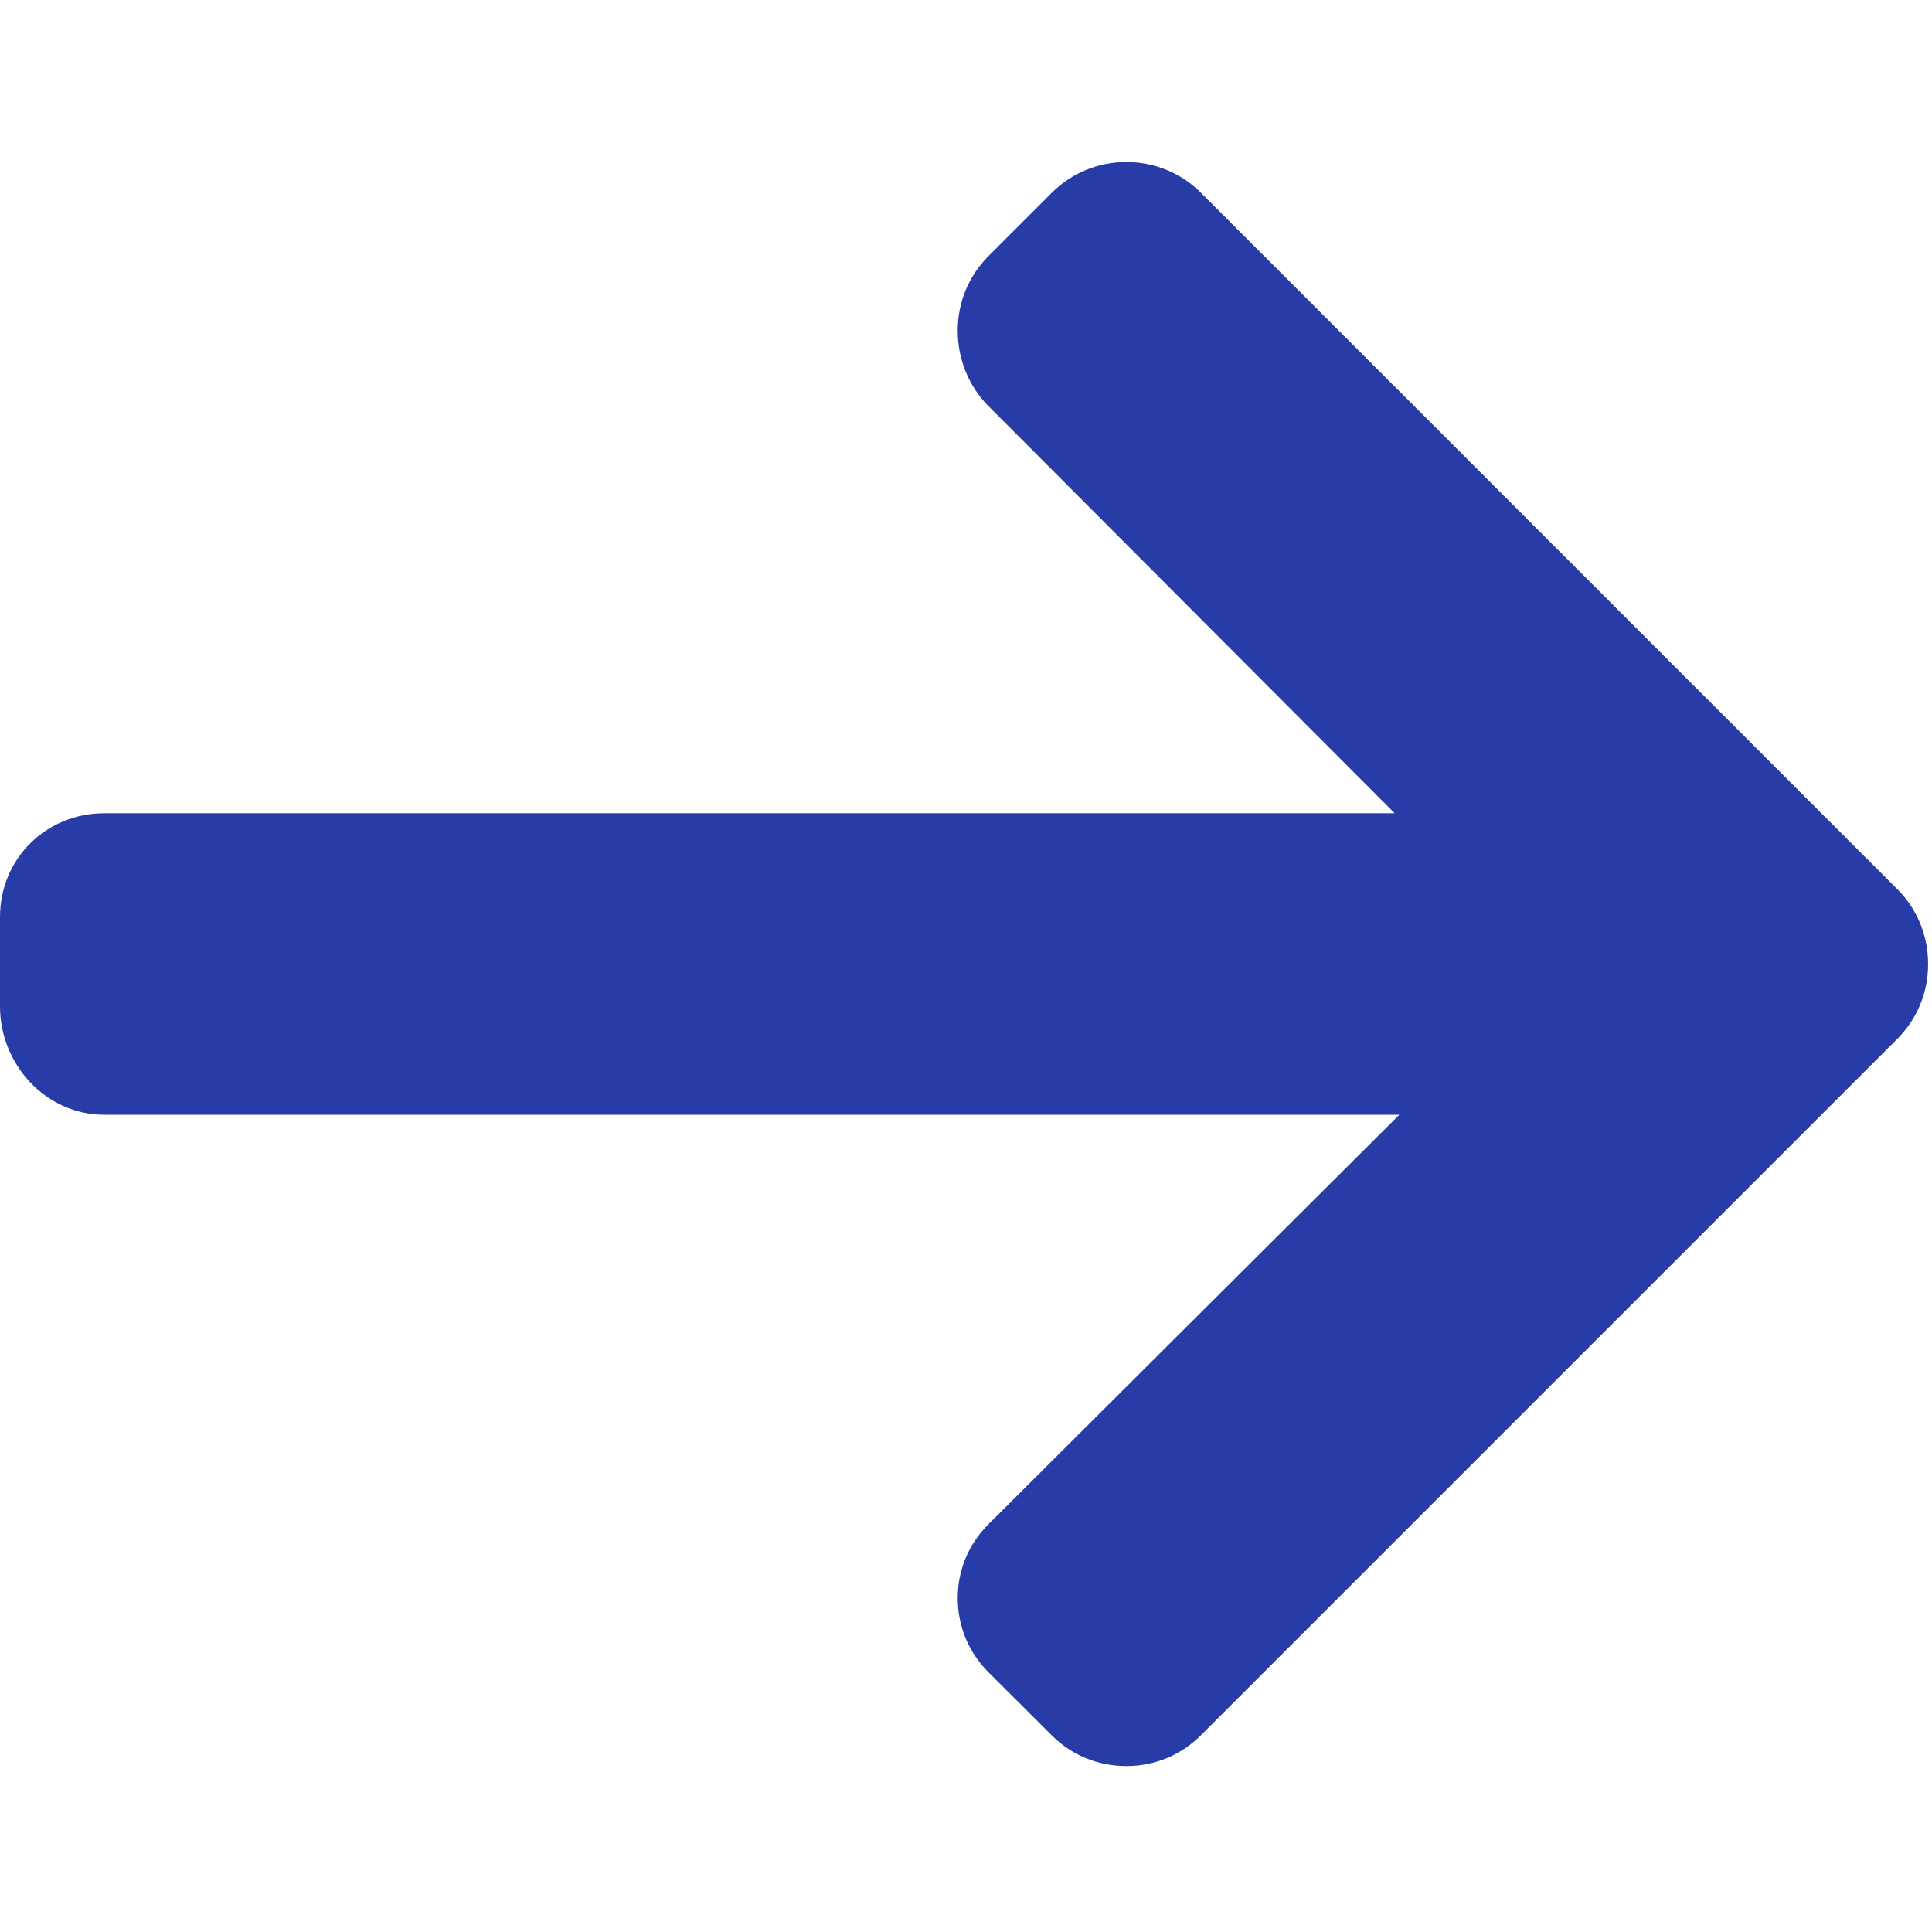 <svg width="493" height="493" viewBox="0 0 493 493" fill="none" xmlns="http://www.w3.org/2000/svg">
<g clip-path="url(#clip0)">
<path d="M484.14 226.886L306.46 49.202C301.388 44.13 294.628 41.346 287.42 41.346C280.204 41.346 273.448 44.134 268.376 49.202L252.244 65.338C247.176 70.402 244.384 77.166 244.384 84.378C244.384 91.586 247.176 98.578 252.244 103.642L355.9 207.526H26.58C11.732 207.526 0 219.15 0 234.002V256.814C0 271.666 11.732 284.462 26.58 284.462H357.076L252.248 388.926C247.18 393.998 244.388 400.578 244.388 407.79C244.388 414.994 247.18 421.67 252.248 426.738L268.38 442.822C273.452 447.894 280.208 450.658 287.424 450.658C294.632 450.658 301.392 447.858 306.464 442.786L484.144 265.106C489.228 260.018 492.024 253.226 492.004 246.006C492.02 238.762 489.228 231.966 484.14 226.886Z" fill="#283CA8"/>
</g>
<defs>
<clipPath id="clip0">
<rect width="492.004" height="492.004" fill="white"/>
</clipPath>
</defs>
</svg>
